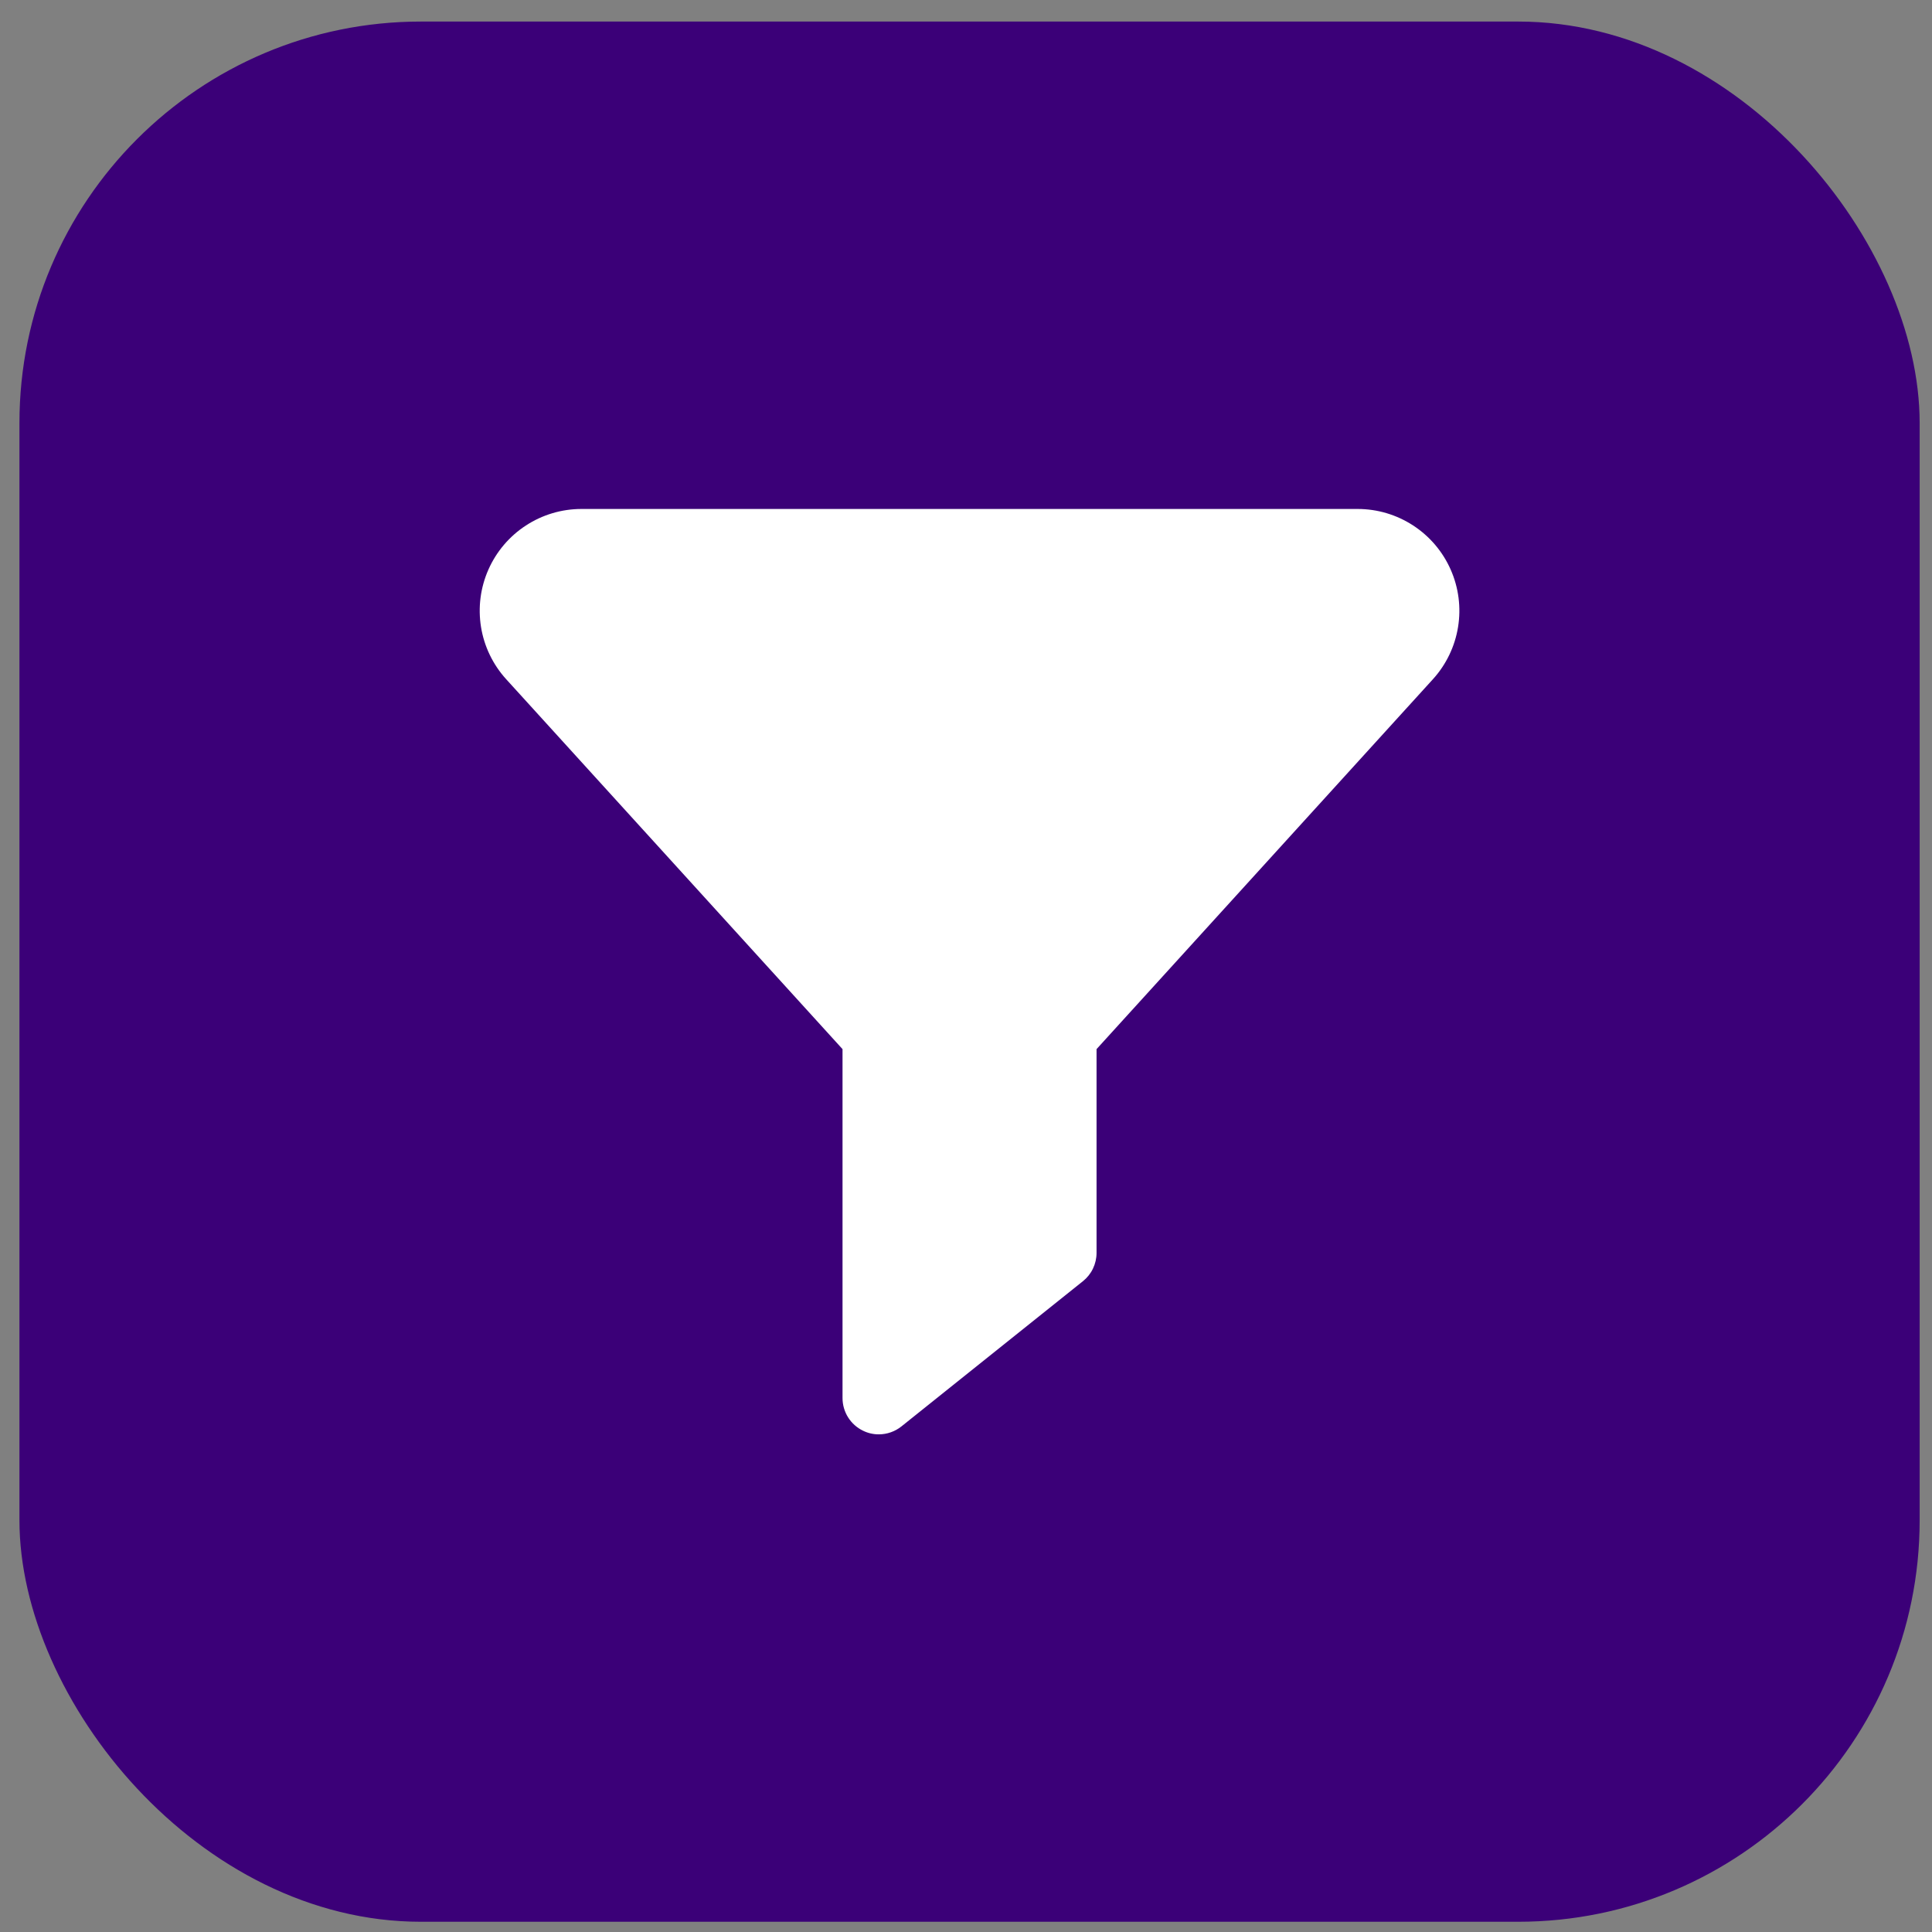 <svg xmlns="http://www.w3.org/2000/svg" width="77" height="77" viewBox="0 0 77 77" fill="none"><rect x="0" y="0" width="77" height="77" fill="#808080" stroke="none"/><rect x="0.775" y="0.859" width="75.733" height="75.733" rx="16" fill="#3B0078"></rect><path d="M54.11 20.285H23.173C22.387 20.285 21.619 20.514 20.961 20.943C20.303 21.371 19.784 21.982 19.466 22.7C19.148 23.418 19.046 24.213 19.171 24.989C19.296 25.764 19.644 26.486 20.172 27.068L33.579 41.813V55.719C33.579 55.991 33.656 56.258 33.8 56.488C33.945 56.718 34.151 56.903 34.396 57.021C34.592 57.118 34.807 57.167 35.025 57.166C35.354 57.166 35.673 57.053 35.929 56.848L38.641 54.678L43.161 51.062C43.33 50.927 43.467 50.755 43.56 50.56C43.654 50.365 43.703 50.151 43.703 49.934V41.813L57.111 27.068C57.639 26.486 57.986 25.764 58.111 24.989C58.237 24.213 58.134 23.418 57.816 22.7C57.499 21.982 56.979 21.371 56.321 20.943C55.663 20.514 54.895 20.285 54.11 20.285Z" fill="white"></path></svg>